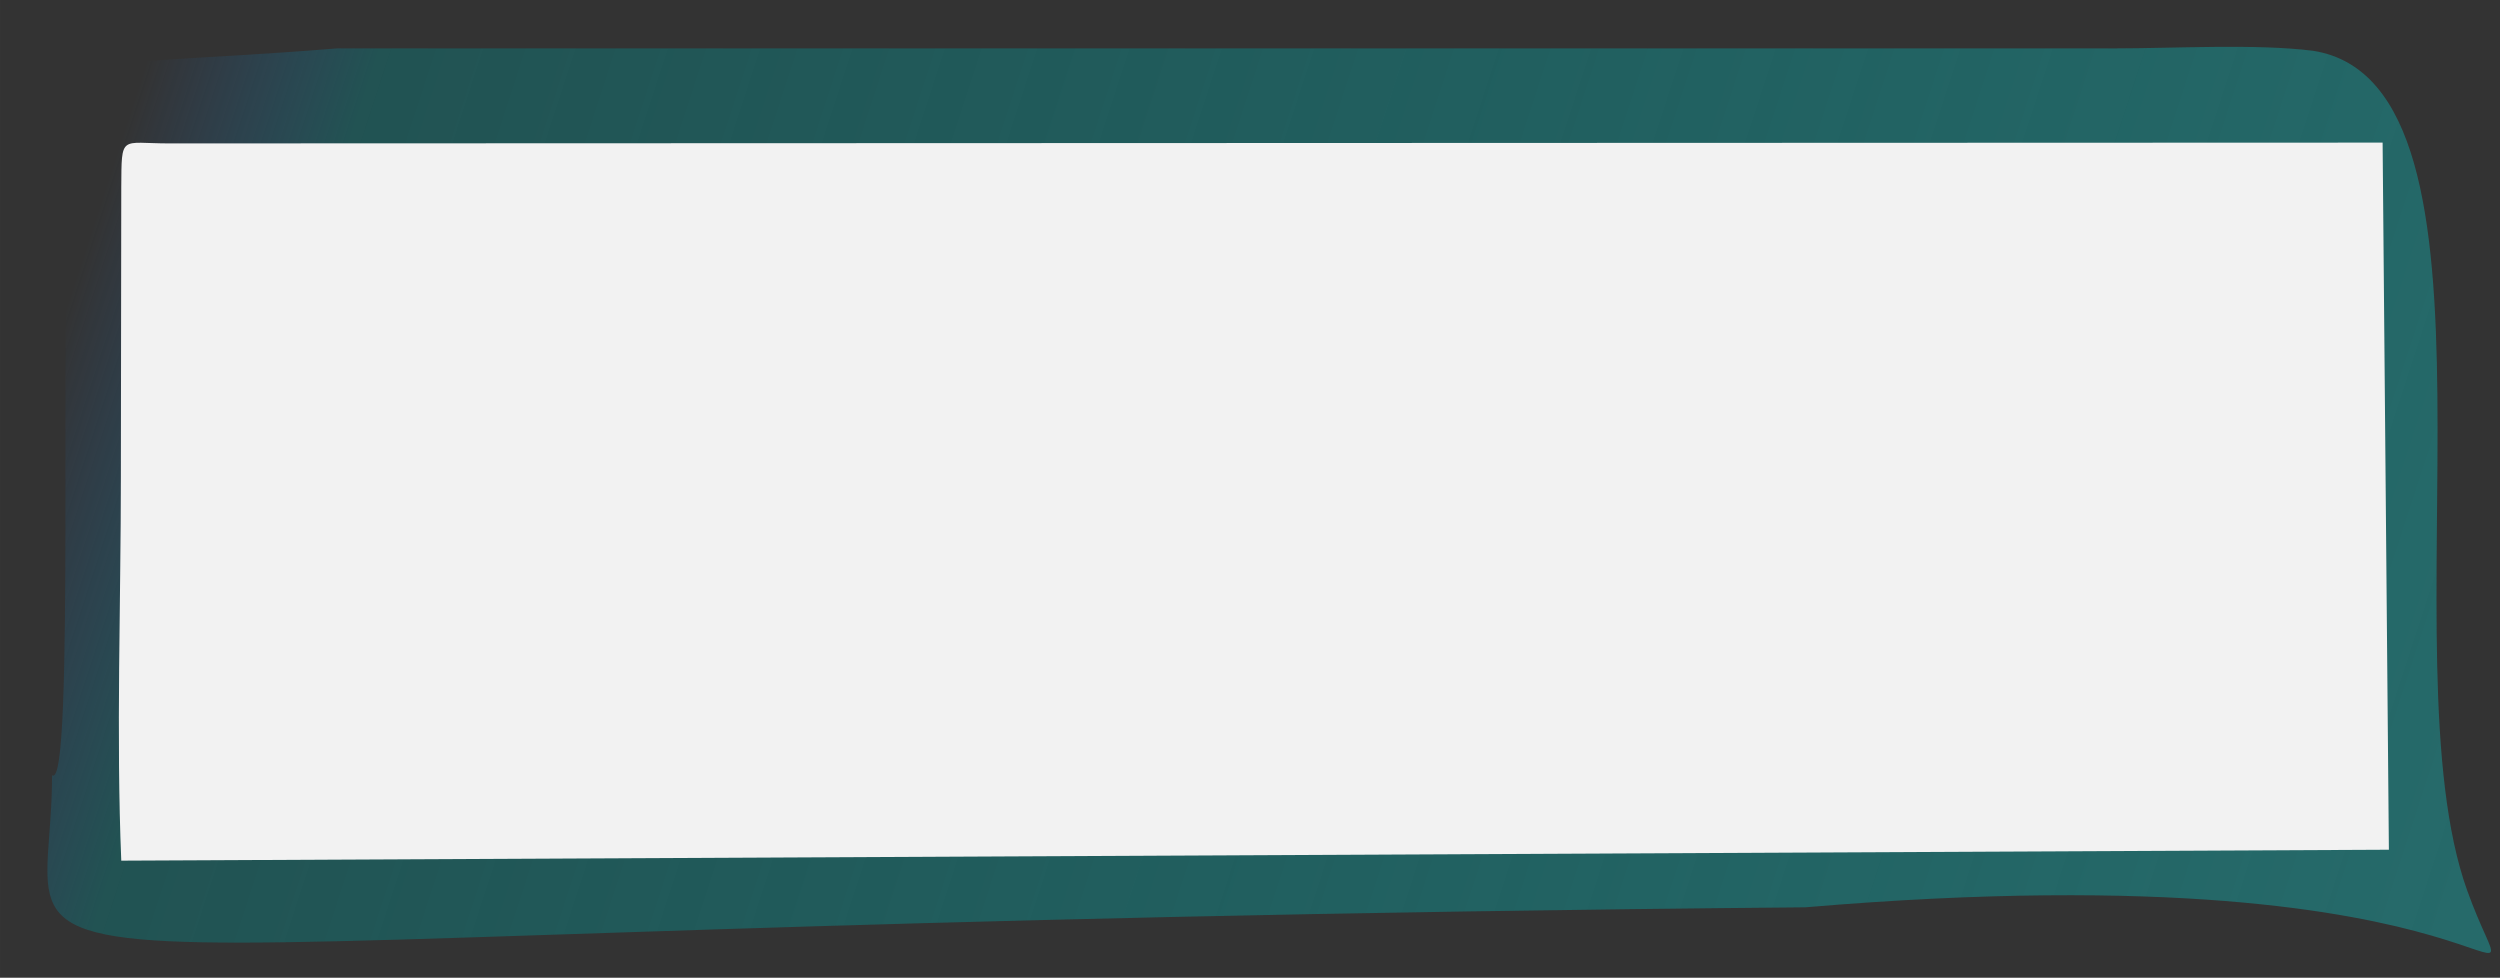 <?xml version="1.0" encoding="UTF-8" standalone="no"?>
<!-- Creator: CorelDRAW X7 -->

<svg
   xmlns:dc="http://purl.org/dc/elements/1.1/"
   xmlns:cc="http://creativecommons.org/ns#"
   xmlns:rdf="http://www.w3.org/1999/02/22-rdf-syntax-ns#"
   xmlns:svg="http://www.w3.org/2000/svg"
   xmlns="http://www.w3.org/2000/svg"
   xmlns:xlink="http://www.w3.org/1999/xlink"
   xmlns:sodipodi="http://sodipodi.sourceforge.net/DTD/sodipodi-0.dtd"
   xmlns:inkscape="http://www.inkscape.org/namespaces/inkscape"
   xml:space="preserve"
   width="222.305"
   height="86.941"
   version="1.1"
   style="fill-rule:evenodd"
   viewBox="0 0 6273.928 2453.668"
   id="svg2"
   inkscape:version="0.48.3.1 r9886"
   sodipodi:docname="cxf100-2.svg"><rect x="0" y="0" width="6273.928" height="2453.668" fill="#333333" stroke="none"/><sodipodi:namedview
   pagecolor="#ffffff"
   bordercolor="#666666"
   borderopacity="1"
   objecttolerance="10"
   gridtolerance="10"
   guidetolerance="10"
   inkscape:pageopacity="0"
   inkscape:pageshadow="2"
   inkscape:window-width="1280"
   inkscape:window-height="657"
   id="namedview14"
   showgrid="false"
   fit-margin-top="0"
   fit-margin-left="0"
   fit-margin-right="0"
   fit-margin-bottom="0"
   inkscape:zoom="1.7940591"
   inkscape:cx="-7.4137629"
   inkscape:cy="-35.564788"
   inkscape:window-x="-8"
   inkscape:window-y="-8"
   inkscape:window-maximized="1"
   inkscape:current-layer="svg2" />
 <defs
   id="defs4"><linearGradient
   id="linearGradient3769"><stop
     style="stop-color:#266a6a;stop-opacity:1;"
     offset="0"
     id="stop3771" /><stop
     id="stop3777"
     offset="0.911"
     style="stop-color:#107373;stop-opacity:0.498;" /><stop
     style="stop-color:#236bc2;stop-opacity:0;"
     offset="1"
     id="stop3773" /></linearGradient>
  <style
   type="text/css"
   id="style6">
   
    .fil0 {fill:#788A43}
    .fil1 {fill:#D4BC9B}
   
  </style>
 
  
  
  
 <linearGradient
   inkscape:collect="always"
   xlink:href="#linearGradient3769"
   id="linearGradient3775"
   x1="6379.879"
   y1="2162.05"
   x2="493.955"
   y2="242.876"
   gradientUnits="userSpaceOnUse" /></defs>
 <g
   id="hmigradengt"
   inkscape:label="#g2995"
   style="fill:#2b1100"
   transform="translate(-157.32,4.893)"><path
     sodipodi:nodetypes="cccscscc"
     class="fil0"
     d="m 334.468,494.043 c -31,218 11.883,1490.667 -46.502,1446.475 -0.51,633.168 -457.831,374.73 4399.875,331.565 1832.532,-155.828 1805.622,359.408 1661.052,-42.269 -210.964,-586.151 140.497,-2024.168 -386.775,-2107.269 -142,-18 -349,-6 -498,-6 l -4461,0 C 269.327,176.606 264.756,94.236 334.468,494.043 z"
     id="path10"
     inkscape:connector-curvature="0"
     style="fill:url(#linearGradient3775);fill-opacity:1;fill-rule:evenodd" /></g><g
   id="light"
   inkscape:label="#g2998"
   transform="translate(-188.782,36.355)"><path
     class="fil1"
     d="m 493.119,2123.546 5690.731,-27.462 -15.731,-1774.538 -5555,2 c -123,0 -119,-24 -120,110 l -1,726 c 0,314 -12,653 1,964 z"
     id="path12"
     inkscape:connector-curvature="0"
     style="fill:#f2f2f2"
     sodipodi:nodetypes="ccccccc" /></g>
</svg>